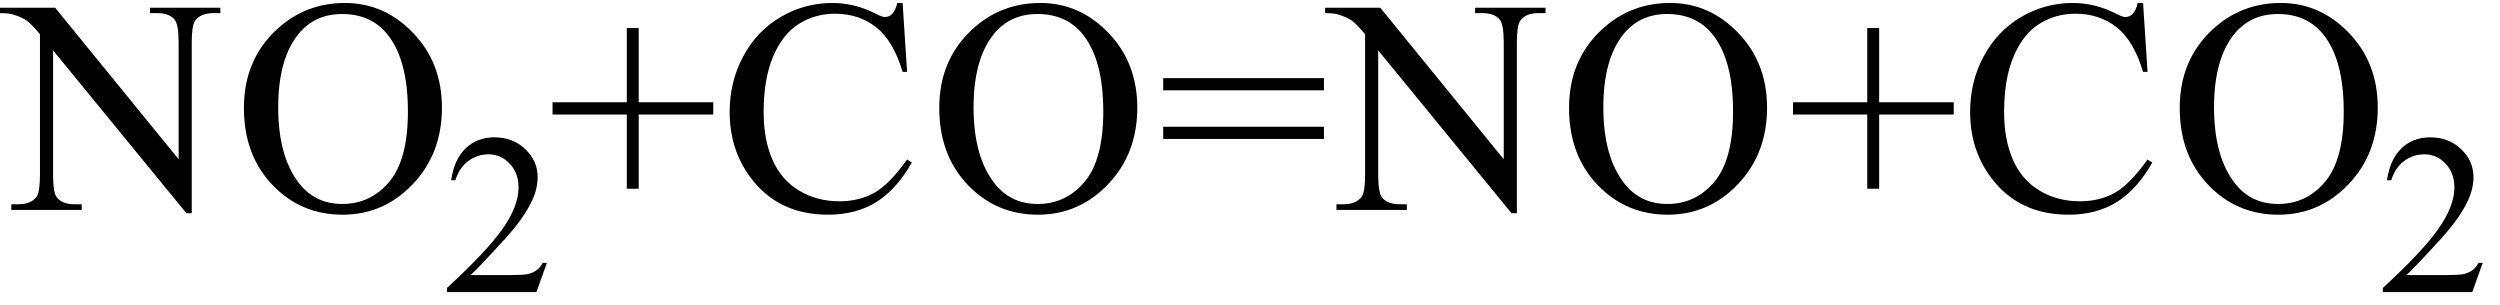 <svg xmlns="http://www.w3.org/2000/svg" xmlns:xlink="http://www.w3.org/1999/xlink" stroke-dasharray="none" shape-rendering="auto" font-family="'Dialog'" width="131" text-rendering="auto" fill-opacity="1" contentScriptType="text/ecmascript" color-interpolation="auto" color-rendering="auto" preserveAspectRatio="xMidYMid meet" font-size="12" fill="black" stroke="black" image-rendering="auto" stroke-miterlimit="10" zoomAndPan="magnify" version="1.0" stroke-linecap="square" stroke-linejoin="miter" contentStyleType="text/css" font-style="normal" height="16" stroke-width="1" stroke-dashoffset="0" font-weight="normal" stroke-opacity="1"><defs id="genericDefs"/><g><g text-rendering="optimizeLegibility" transform="translate(0.219,11)" color-rendering="optimizeQuality" color-interpolation="linearRGB" image-rendering="optimizeQuality"><path d="M-0.219 -10.594 L2.672 -10.594 L9.141 -2.656 L9.141 -8.766 Q9.141 -9.734 8.922 -9.984 Q8.641 -10.312 8.016 -10.312 L7.641 -10.312 L7.641 -10.594 L11.328 -10.594 L11.328 -10.312 L10.953 -10.312 Q10.281 -10.312 10 -9.906 Q9.828 -9.656 9.828 -8.766 L9.828 0.172 L9.547 0.172 L2.562 -8.359 L2.562 -1.844 Q2.562 -0.859 2.781 -0.625 Q3.078 -0.297 3.688 -0.297 L4.062 -0.297 L4.062 0 L0.375 0 L0.375 -0.297 L0.75 -0.297 Q1.422 -0.297 1.703 -0.703 Q1.875 -0.953 1.875 -1.844 L1.875 -9.203 Q1.422 -9.75 1.18 -9.922 Q0.938 -10.094 0.484 -10.234 Q0.25 -10.312 -0.219 -10.312 L-0.219 -10.594 ZM17.859 -10.844 Q19.922 -10.844 21.43 -9.273 Q22.938 -7.703 22.938 -5.359 Q22.938 -2.953 21.414 -1.352 Q19.891 0.25 17.734 0.25 Q15.547 0.25 14.055 -1.312 Q12.562 -2.875 12.562 -5.344 Q12.562 -7.859 14.281 -9.453 Q15.781 -10.844 17.859 -10.844 ZM17.703 -10.266 Q16.281 -10.266 15.422 -9.219 Q14.359 -7.906 14.359 -5.375 Q14.359 -2.781 15.469 -1.375 Q16.312 -0.312 17.719 -0.312 Q19.203 -0.312 20.18 -1.477 Q21.156 -2.641 21.156 -5.156 Q21.156 -7.875 20.078 -9.203 Q19.219 -10.266 17.703 -10.266 Z" stroke="none"/></g><g text-rendering="optimizeLegibility" transform="translate(23.156,15.305)" color-rendering="optimizeQuality" color-interpolation="linearRGB" image-rendering="optimizeQuality"><path d="M5.5 -1.531 L4.953 0 L0.266 0 L0.266 -0.219 Q2.328 -2.109 3.172 -3.305 Q4.016 -4.5 4.016 -5.484 Q4.016 -6.234 3.555 -6.727 Q3.094 -7.219 2.438 -7.219 Q1.859 -7.219 1.391 -6.875 Q0.922 -6.531 0.703 -5.859 L0.484 -5.859 Q0.641 -6.953 1.242 -7.531 Q1.844 -8.109 2.75 -8.109 Q3.719 -8.109 4.367 -7.492 Q5.016 -6.875 5.016 -6.031 Q5.016 -5.422 4.734 -4.812 Q4.297 -3.875 3.328 -2.812 Q1.875 -1.219 1.5 -0.891 L3.578 -0.891 Q4.219 -0.891 4.469 -0.938 Q4.719 -0.984 4.93 -1.125 Q5.141 -1.266 5.281 -1.531 L5.5 -1.531 Z" stroke="none"/></g><g text-rendering="optimizeLegibility" transform="translate(28.656,11)" color-rendering="optimizeQuality" color-interpolation="linearRGB" image-rendering="optimizeQuality"><path d="M4.188 -1.109 L4.188 -5 L0.297 -5 L0.297 -5.641 L4.188 -5.641 L4.188 -9.531 L4.812 -9.531 L4.812 -5.641 L8.719 -5.641 L8.719 -5 L4.812 -5 L4.812 -1.109 L4.188 -1.109 ZM18.641 -10.844 L18.875 -7.234 L18.641 -7.234 Q18.156 -8.859 17.258 -9.57 Q16.359 -10.281 15.094 -10.281 Q14.047 -10.281 13.195 -9.742 Q12.344 -9.203 11.852 -8.031 Q11.359 -6.859 11.359 -5.125 Q11.359 -3.688 11.82 -2.633 Q12.281 -1.578 13.211 -1.016 Q14.141 -0.453 15.328 -0.453 Q16.359 -0.453 17.148 -0.891 Q17.938 -1.328 18.875 -2.641 L19.125 -2.484 Q18.328 -1.078 17.266 -0.414 Q16.203 0.25 14.734 0.25 Q12.109 0.25 10.656 -1.719 Q9.578 -3.172 9.578 -5.141 Q9.578 -6.719 10.289 -8.047 Q11 -9.375 12.25 -10.109 Q13.5 -10.844 14.969 -10.844 Q16.125 -10.844 17.234 -10.281 Q17.562 -10.109 17.703 -10.109 Q17.922 -10.109 18.078 -10.25 Q18.281 -10.469 18.359 -10.844 L18.641 -10.844 ZM25.859 -10.844 Q27.922 -10.844 29.43 -9.273 Q30.938 -7.703 30.938 -5.359 Q30.938 -2.953 29.414 -1.352 Q27.891 0.25 25.734 0.25 Q23.547 0.25 22.055 -1.312 Q20.562 -2.875 20.562 -5.344 Q20.562 -7.859 22.281 -9.453 Q23.781 -10.844 25.859 -10.844 ZM25.703 -10.266 Q24.281 -10.266 23.422 -9.219 Q22.359 -7.906 22.359 -5.375 Q22.359 -2.781 23.469 -1.375 Q24.312 -0.312 25.719 -0.312 Q27.203 -0.312 28.18 -1.477 Q29.156 -2.641 29.156 -5.156 Q29.156 -7.875 28.078 -9.203 Q27.219 -10.266 25.703 -10.266 ZM32.297 -6.906 L40.719 -6.906 L40.719 -6.266 L32.297 -6.266 L32.297 -6.906 ZM32.297 -4.359 L40.719 -4.359 L40.719 -3.719 L32.297 -3.719 L32.297 -4.359 ZM40.781 -10.594 L43.672 -10.594 L50.141 -2.656 L50.141 -8.766 Q50.141 -9.734 49.922 -9.984 Q49.641 -10.312 49.016 -10.312 L48.641 -10.312 L48.641 -10.594 L52.328 -10.594 L52.328 -10.312 L51.953 -10.312 Q51.281 -10.312 51 -9.906 Q50.828 -9.656 50.828 -8.766 L50.828 0.172 L50.547 0.172 L43.562 -8.359 L43.562 -1.844 Q43.562 -0.859 43.781 -0.625 Q44.078 -0.297 44.688 -0.297 L45.062 -0.297 L45.062 0 L41.375 0 L41.375 -0.297 L41.75 -0.297 Q42.422 -0.297 42.703 -0.703 Q42.875 -0.953 42.875 -1.844 L42.875 -9.203 Q42.422 -9.75 42.18 -9.922 Q41.938 -10.094 41.484 -10.234 Q41.25 -10.312 40.781 -10.312 L40.781 -10.594 ZM58.859 -10.844 Q60.922 -10.844 62.43 -9.273 Q63.938 -7.703 63.938 -5.359 Q63.938 -2.953 62.414 -1.352 Q60.891 0.25 58.734 0.25 Q56.547 0.25 55.055 -1.312 Q53.562 -2.875 53.562 -5.344 Q53.562 -7.859 55.281 -9.453 Q56.781 -10.844 58.859 -10.844 ZM58.703 -10.266 Q57.281 -10.266 56.422 -9.219 Q55.359 -7.906 55.359 -5.375 Q55.359 -2.781 56.469 -1.375 Q57.312 -0.312 58.719 -0.312 Q60.203 -0.312 61.18 -1.477 Q62.156 -2.641 62.156 -5.156 Q62.156 -7.875 61.078 -9.203 Q60.219 -10.266 58.703 -10.266 ZM69.188 -1.109 L69.188 -5 L65.297 -5 L65.297 -5.641 L69.188 -5.641 L69.188 -9.531 L69.812 -9.531 L69.812 -5.641 L73.719 -5.641 L73.719 -5 L69.812 -5 L69.812 -1.109 L69.188 -1.109 ZM83.641 -10.844 L83.875 -7.234 L83.641 -7.234 Q83.156 -8.859 82.258 -9.57 Q81.359 -10.281 80.094 -10.281 Q79.047 -10.281 78.195 -9.742 Q77.344 -9.203 76.852 -8.031 Q76.359 -6.859 76.359 -5.125 Q76.359 -3.688 76.82 -2.633 Q77.281 -1.578 78.211 -1.016 Q79.141 -0.453 80.328 -0.453 Q81.359 -0.453 82.148 -0.891 Q82.938 -1.328 83.875 -2.641 L84.125 -2.484 Q83.328 -1.078 82.266 -0.414 Q81.203 0.25 79.734 0.25 Q77.109 0.25 75.656 -1.719 Q74.578 -3.172 74.578 -5.141 Q74.578 -6.719 75.289 -8.047 Q76 -9.375 77.25 -10.109 Q78.5 -10.844 79.969 -10.844 Q81.125 -10.844 82.234 -10.281 Q82.562 -10.109 82.703 -10.109 Q82.922 -10.109 83.078 -10.25 Q83.281 -10.469 83.359 -10.844 L83.641 -10.844 ZM90.859 -10.844 Q92.922 -10.844 94.43 -9.273 Q95.938 -7.703 95.938 -5.359 Q95.938 -2.953 94.414 -1.352 Q92.891 0.25 90.734 0.25 Q88.547 0.25 87.055 -1.312 Q85.562 -2.875 85.562 -5.344 Q85.562 -7.859 87.281 -9.453 Q88.781 -10.844 90.859 -10.844 ZM90.703 -10.266 Q89.281 -10.266 88.422 -9.219 Q87.359 -7.906 87.359 -5.375 Q87.359 -2.781 88.469 -1.375 Q89.312 -0.312 90.719 -0.312 Q92.203 -0.312 93.18 -1.477 Q94.156 -2.641 94.156 -5.156 Q94.156 -7.875 93.078 -9.203 Q92.219 -10.266 90.703 -10.266 Z" stroke="none"/></g><g text-rendering="optimizeLegibility" transform="translate(124.594,15.305)" color-rendering="optimizeQuality" color-interpolation="linearRGB" image-rendering="optimizeQuality"><path d="M5.5 -1.531 L4.953 0 L0.266 0 L0.266 -0.219 Q2.328 -2.109 3.172 -3.305 Q4.016 -4.5 4.016 -5.484 Q4.016 -6.234 3.555 -6.727 Q3.094 -7.219 2.438 -7.219 Q1.859 -7.219 1.391 -6.875 Q0.922 -6.531 0.703 -5.859 L0.484 -5.859 Q0.641 -6.953 1.242 -7.531 Q1.844 -8.109 2.75 -8.109 Q3.719 -8.109 4.367 -7.492 Q5.016 -6.875 5.016 -6.031 Q5.016 -5.422 4.734 -4.812 Q4.297 -3.875 3.328 -2.812 Q1.875 -1.219 1.5 -0.891 L3.578 -0.891 Q4.219 -0.891 4.469 -0.938 Q4.719 -0.984 4.93 -1.125 Q5.141 -1.266 5.281 -1.531 L5.5 -1.531 Z" stroke="none"/></g></g></svg>